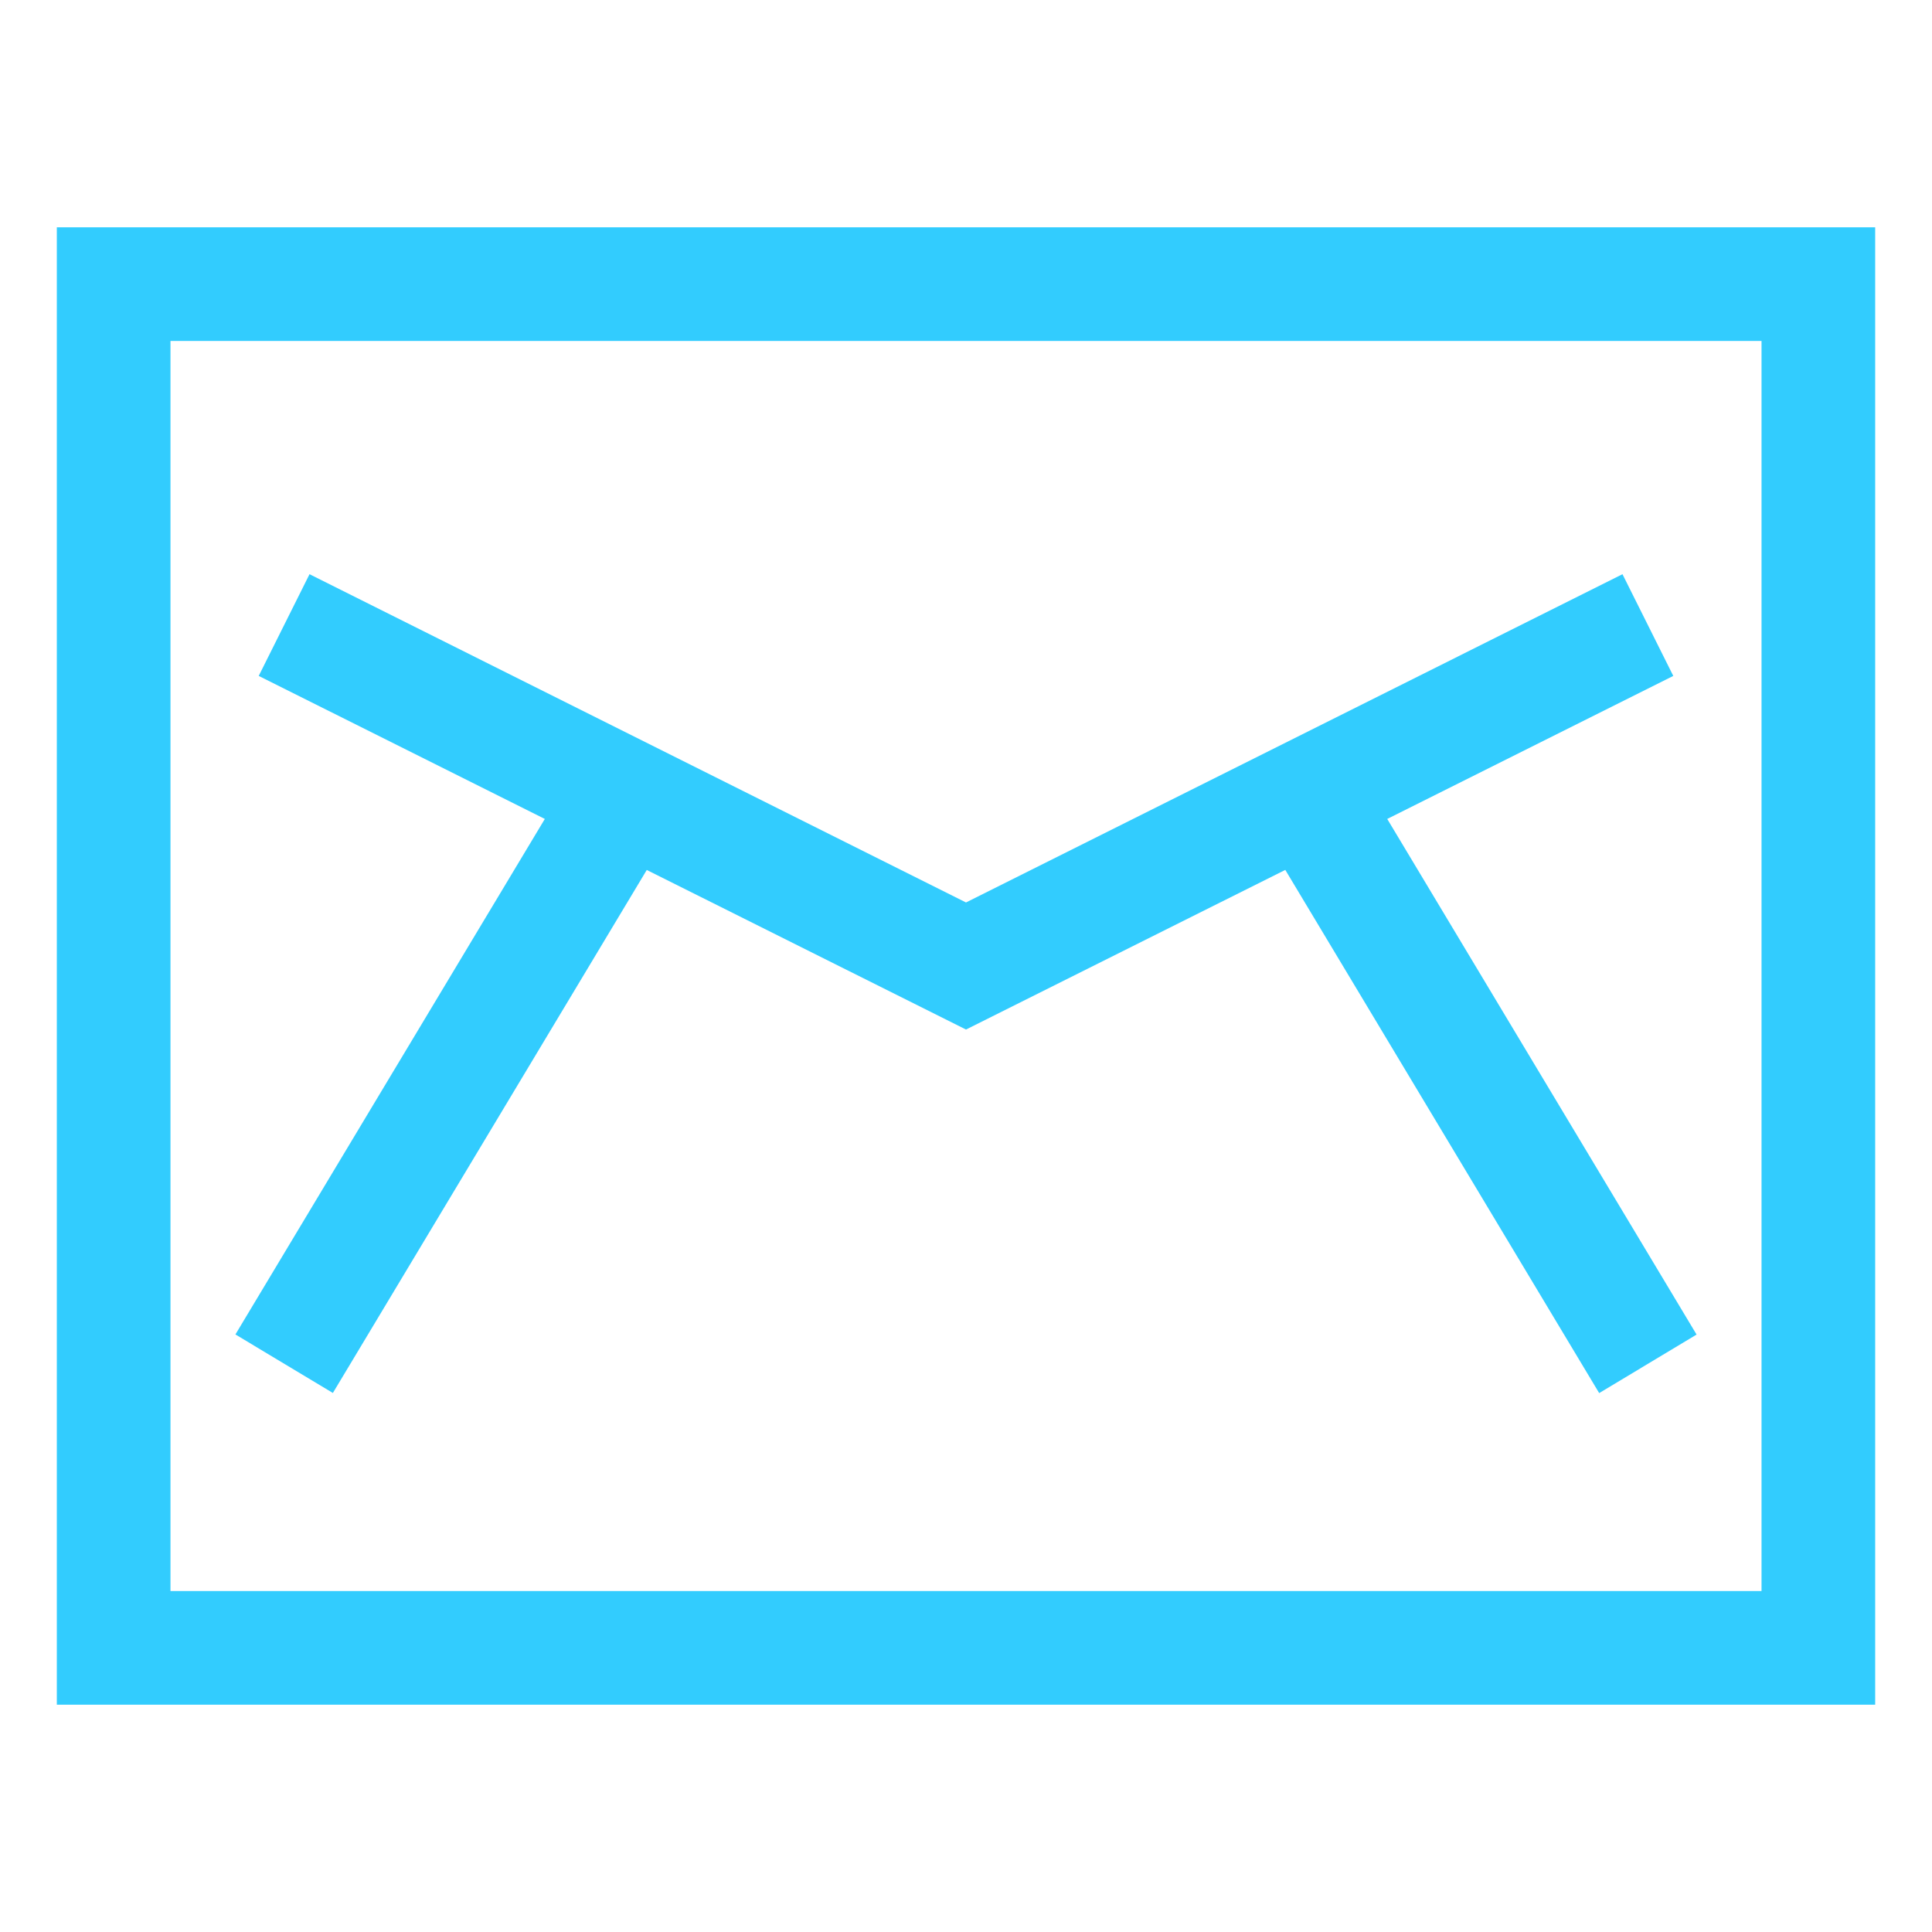 <?xml version="1.0" encoding="utf-8"?>
<!-- Generator: Adobe Illustrator 16.0.0, SVG Export Plug-In . SVG Version: 6.00 Build 0)  -->
<!DOCTYPE svg PUBLIC "-//W3C//DTD SVG 1.1//EN" "http://www.w3.org/Graphics/SVG/1.1/DTD/svg11.dtd">
<svg version="1.1" id="圖層_1" xmlns="http://www.w3.org/2000/svg" xmlns:xlink="http://www.w3.org/1999/xlink" x="0px" y="0px"
	 width="34px" height="34px" viewBox="-1 -1 34 34" enable-background="new -1 -1 34 34" xml:space="preserve">
<g>
	<path fill="#32CCFE" d="M0,3v26h32V3H0z M30,27H2V5h28V27z"/>
	<polygon fill="#32CCFE" points="4.858,23.514 10.382,14.31 16,17.118 21.619,14.309 27.143,23.516 28.857,22.486 23.413,13.412 
		28.447,10.895 27.553,9.105 16,14.882 4.447,9.105 3.553,10.895 8.588,13.412 3.143,22.484 	"/>
</g>
</svg>
